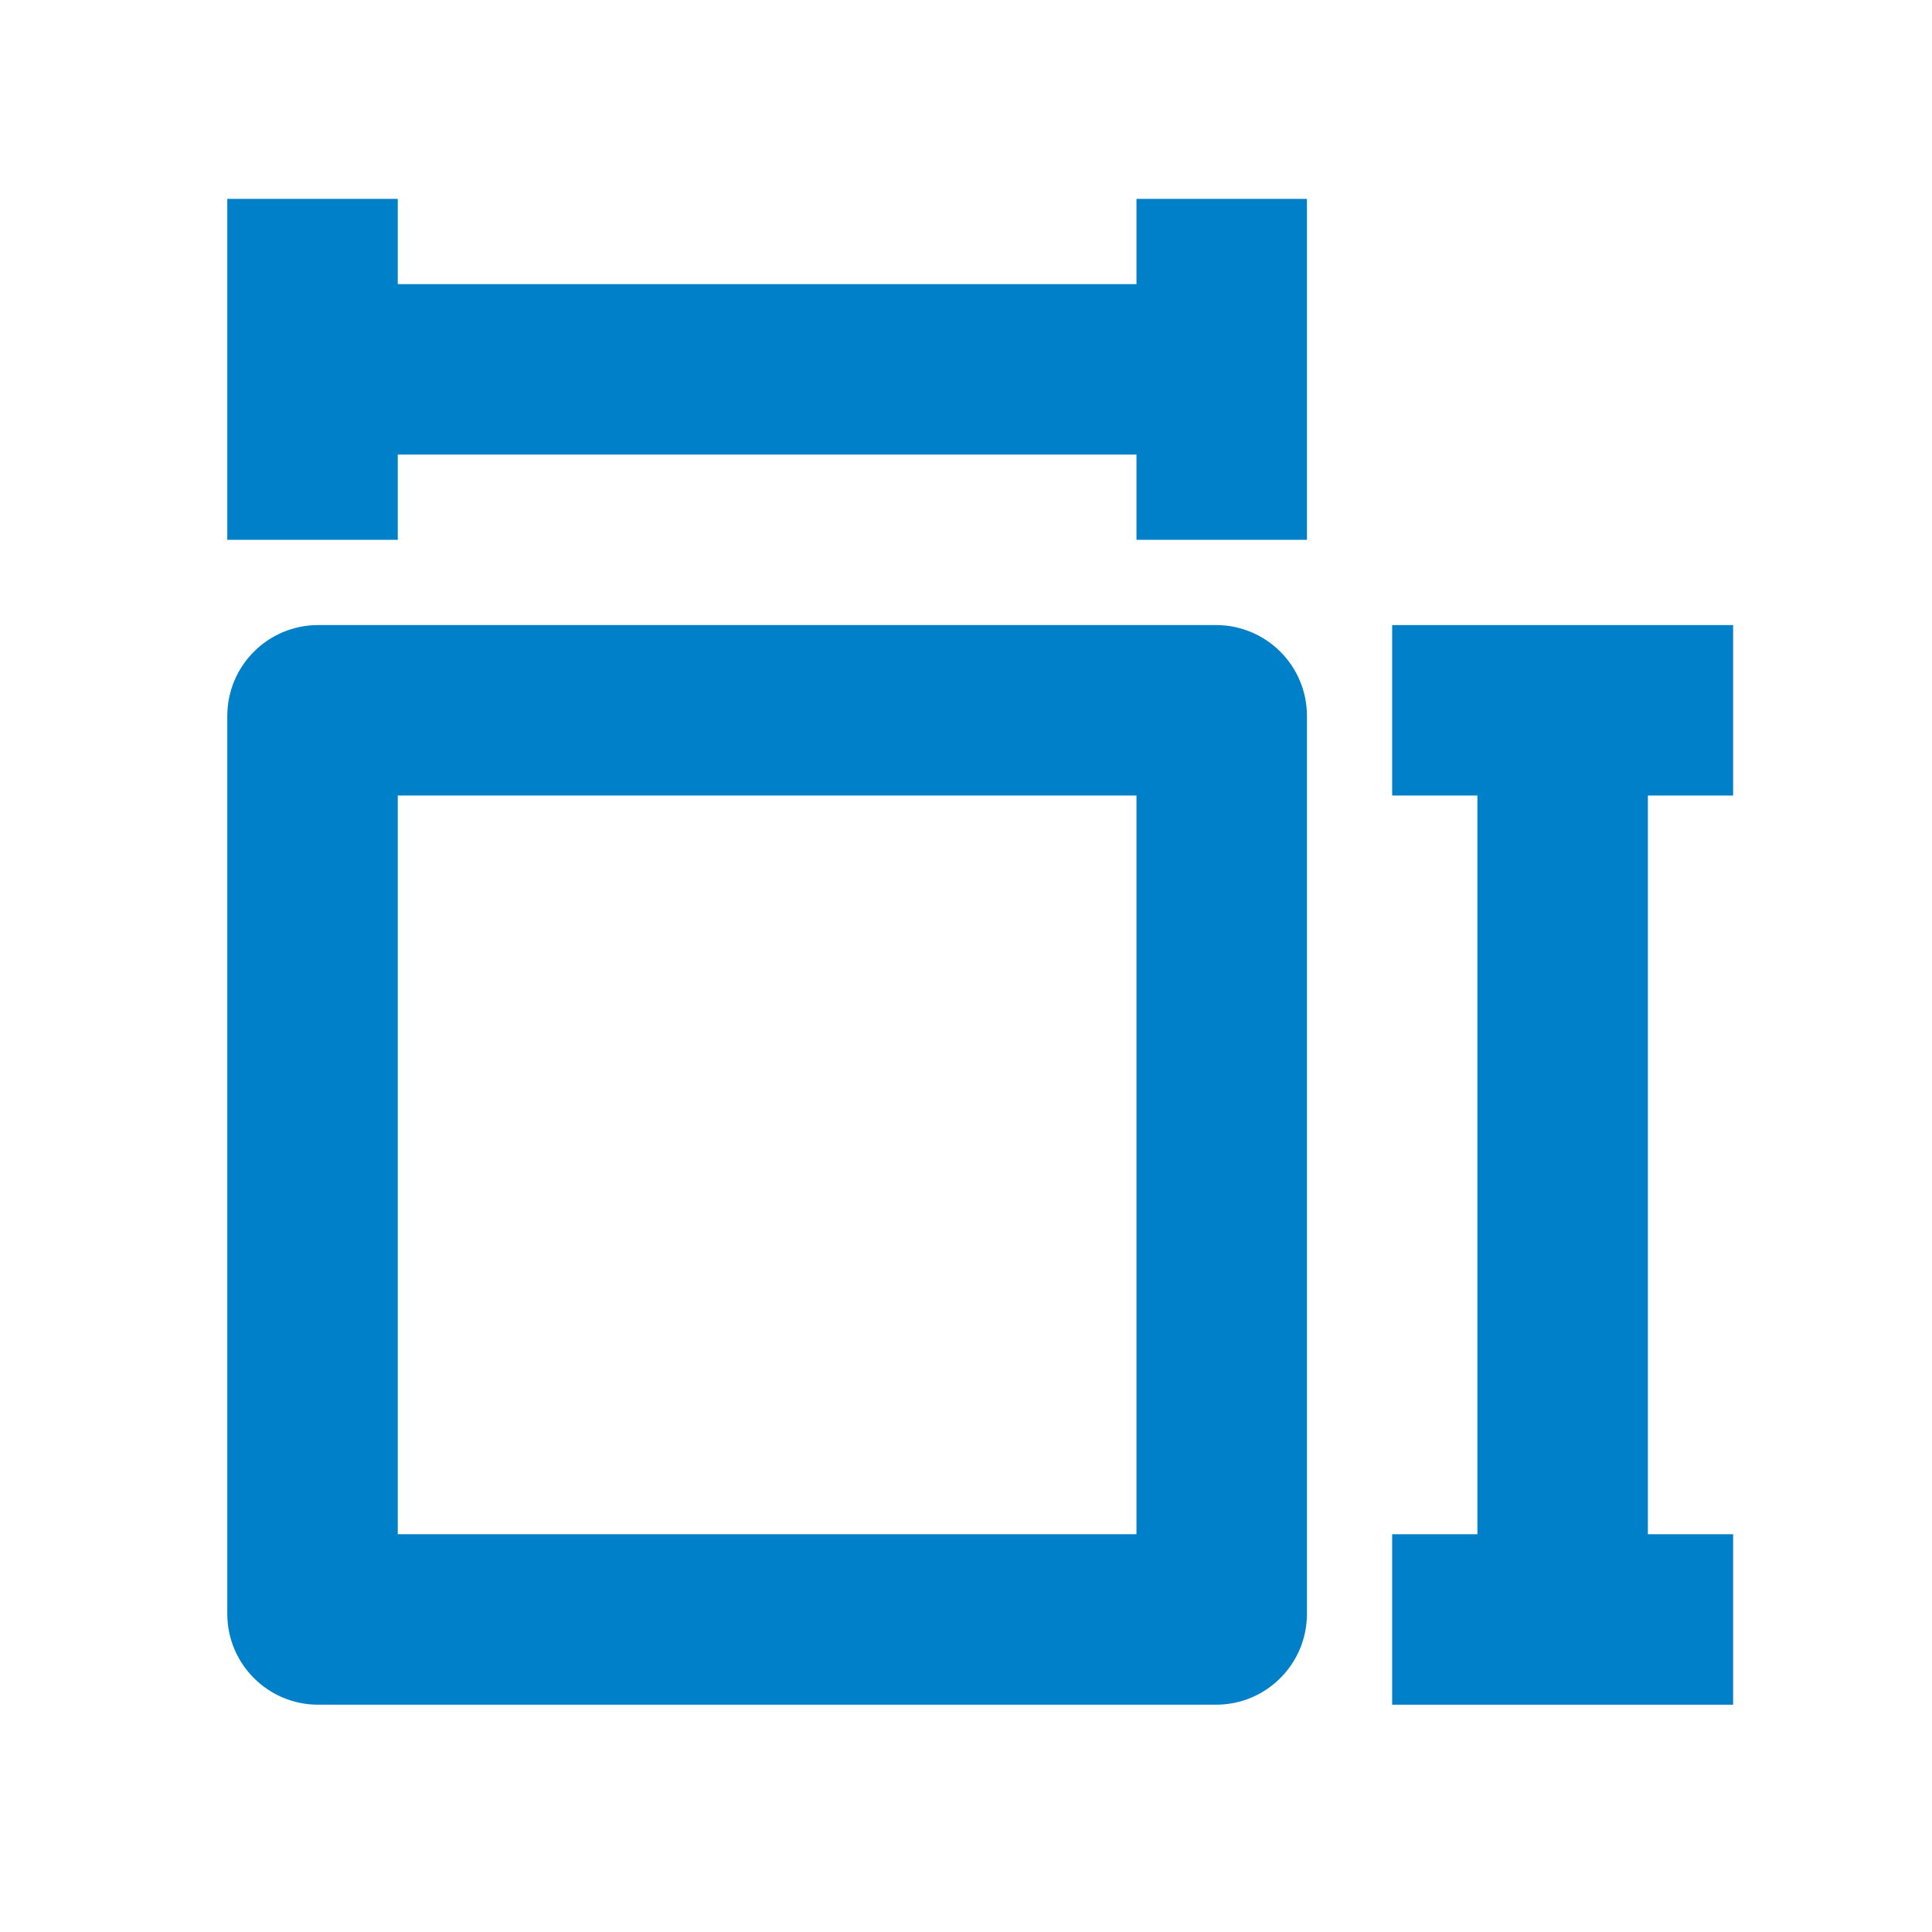 <svg xmlns="http://www.w3.org/2000/svg" xmlns:xlink="http://www.w3.org/1999/xlink" width="34" height="34" viewBox="0 0 34 34" fill="none">
<path d="M5.5 5L21.5 5L21.5 8L5.5 8L5.5 5Z" fill-rule="evenodd"  fill="#0080C8" >
</path>
<path d="M4 9.5L4 3.5L7 3.5L7 9.5L4 9.5Z" fill-rule="evenodd"  fill="#0080C8" >
</path>
<path d="M20 9.5L20 3.5L23 3.5L23 9.5L20 9.5Z" fill-rule="evenodd"  fill="#0080C8" >
</path>
<path d="M29 12.5L29 28.5L26 28.5L26 12.5L29 12.5Z" fill-rule="evenodd"  fill="#0080C8" >
</path>
<path d="M24.5 11L30.5 11L30.5 14L24.5 14L24.5 11Z" fill-rule="evenodd"  fill="#0080C8" >
</path>
<path d="M24.5 27L30.5 27L30.5 30L24.5 30L24.5 27Z" fill-rule="evenodd"  fill="#0080C8" >
</path>
<path d="M21.4 11L5.6 11C4.716 11 4 11.716 4 12.6L4 28.4C4 29.284 4.716 30 5.6 30L21.4 30C22.284 30 23 29.284 23 28.4L23 12.6C23 11.716 22.284 11 21.4 11ZM7 14L7 27L20 27L20 14L7 14Z" fill-rule="evenodd"  fill="#0080C8" >
</path>
</svg>
